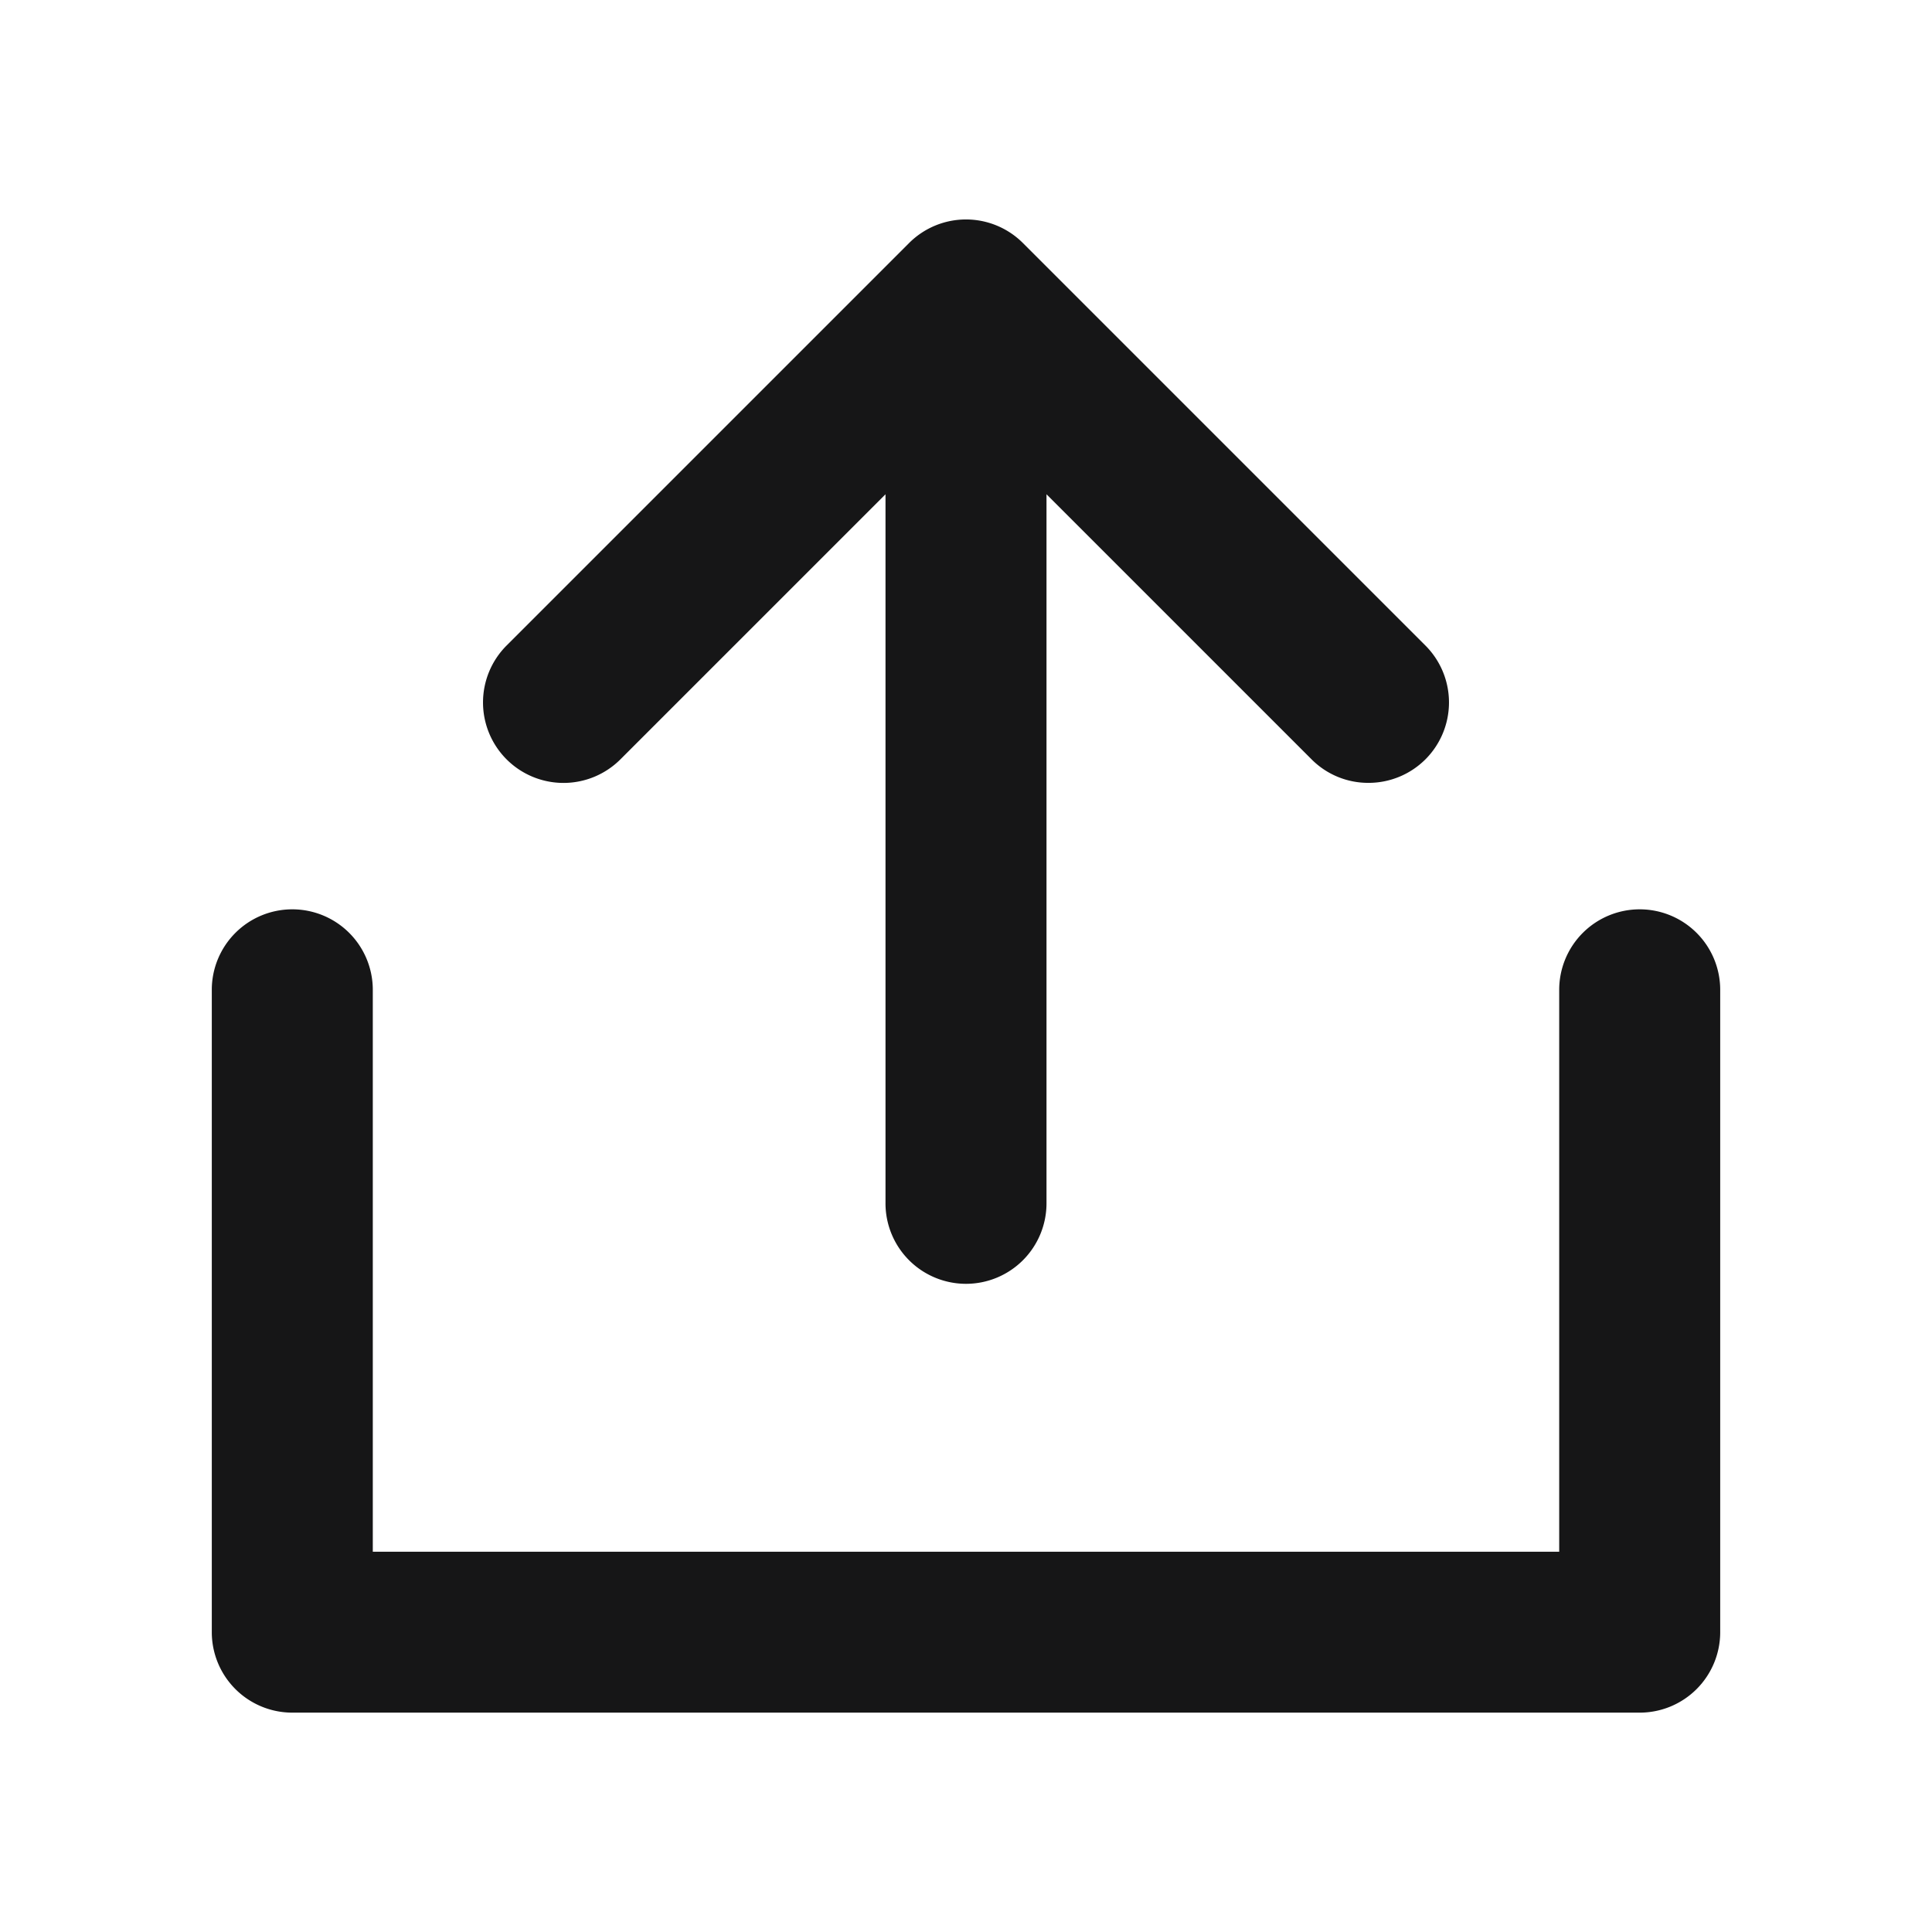 <svg xmlns="http://www.w3.org/2000/svg" width="24" height="24" viewBox="0 0 24 24">
  <g id="UploadFile" transform="translate(-401 -1391)">
    <g id="边缘框" transform="translate(401 1391)">
      <rect id="边缘框-2" data-name="边缘框" width="24" height="24" fill="none"/>
    </g>
    <g id="组_6300" data-name="组 6300">
      <path id="联合_452" data-name="联合 452" d="M-2979-133.451a1,1,0,0,1-1-1v-7.979a1,1,0,0,1,1-1,1,1,0,0,1,1,1v6.98h14.738v-6.98a1,1,0,0,1,1-1,1,1,0,0,1,1,1v7.979a1,1,0,0,1-1,1Zm7.369-6.327v-8.808l-3.293,3.293a1,1,0,0,1-1.414,0,1,1,0,0,1,0-1.414l5-5a1,1,0,0,1,1.414,0l5,5a1,1,0,0,1,0,1.414,1,1,0,0,1-.707.292.992.992,0,0,1-.707-.292l-3.293-3.293v8.808a1,1,0,0,1-1,1A1,1,0,0,1-2971.631-139.778Z" transform="translate(3383.631 1545.726)" fill="#161617" stroke="rgba(0,0,0,0)" stroke-miterlimit="10" stroke-width="1"/>
    </g>
  </g>
</svg>
